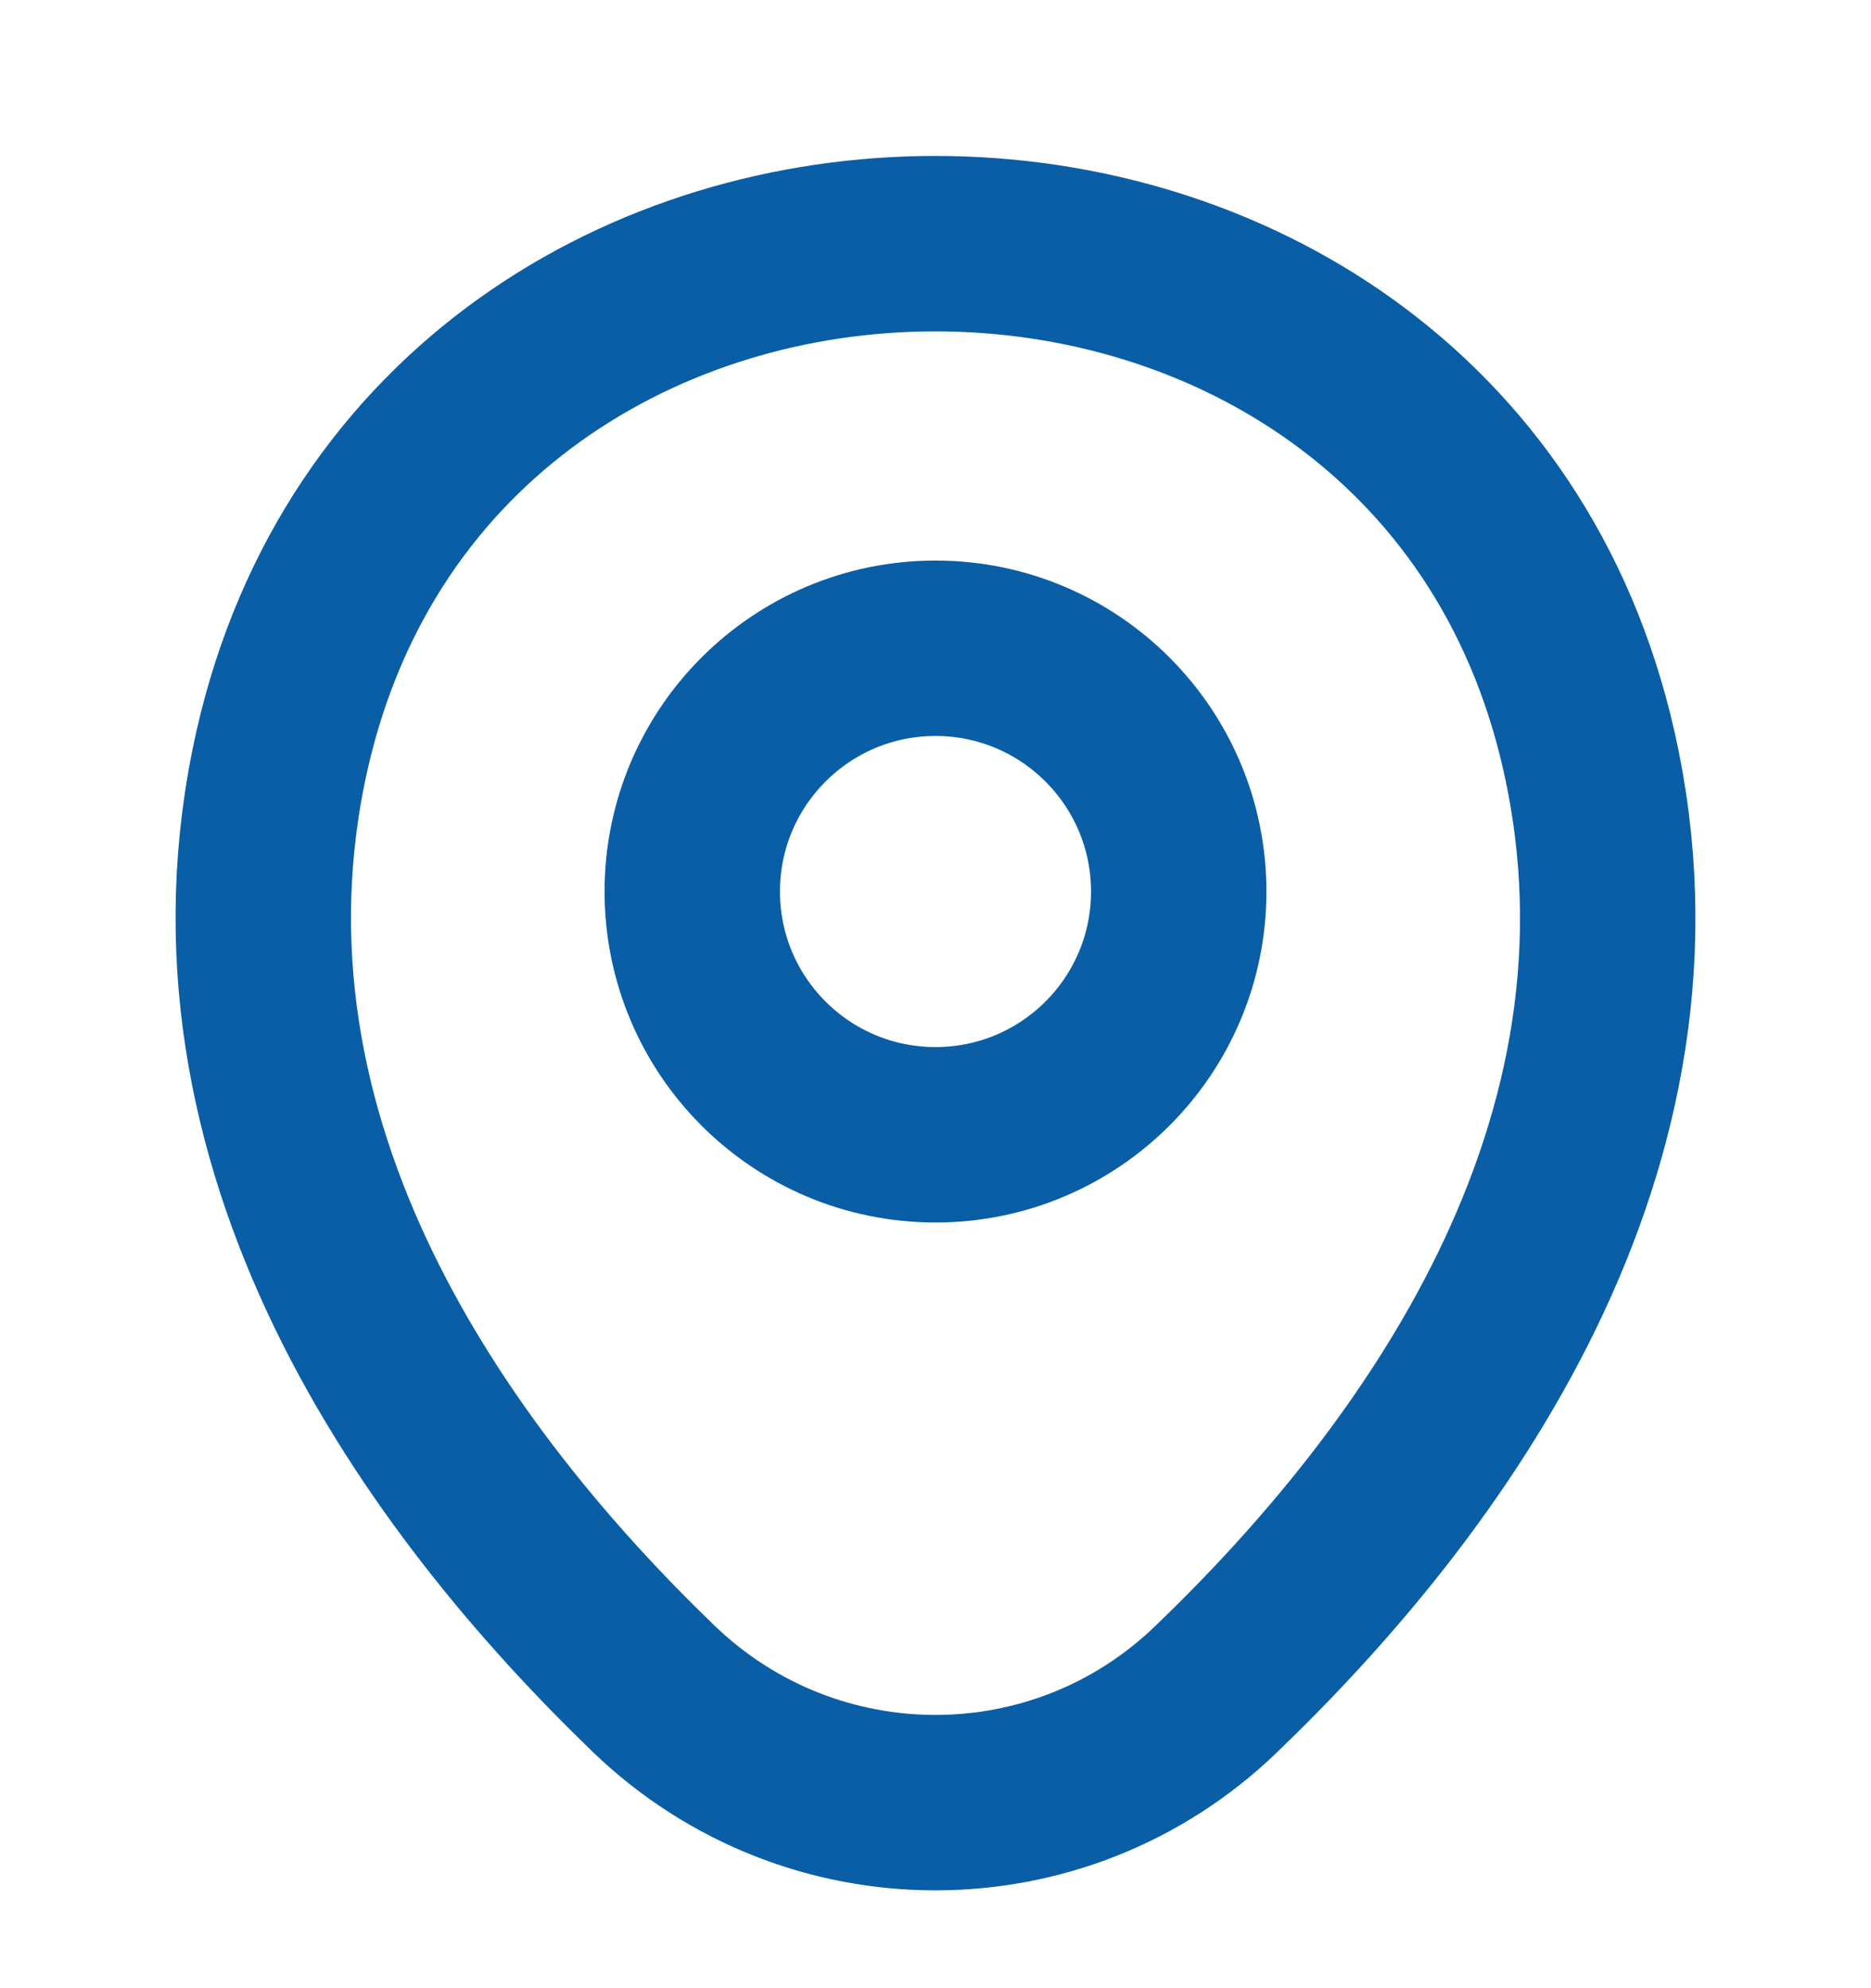 <svg width="16" height="17" viewBox="0 0 16 17" fill="none" xmlns="http://www.w3.org/2000/svg">
<g id="vuesax/linear/location">
<g id="location">
<path id="Vector" d="M8 9.703C9.149 9.703 10.08 8.772 10.08 7.623C10.08 6.475 9.149 5.543 8 5.543C6.851 5.543 5.92 6.475 5.92 7.623C5.92 8.772 6.851 9.703 8 9.703Z" stroke="#095EA6" stroke-width="1.5"/>
<path id="Vector_2" d="M2.413 6.41C3.727 0.637 12.28 0.643 13.587 6.417C14.353 9.803 12.247 12.67 10.4 14.443C9.06 15.737 6.94 15.737 5.593 14.443C3.753 12.67 1.647 9.797 2.413 6.41Z" stroke="#095EA6" stroke-width="1.5"/>
</g>
</g>
</svg>
